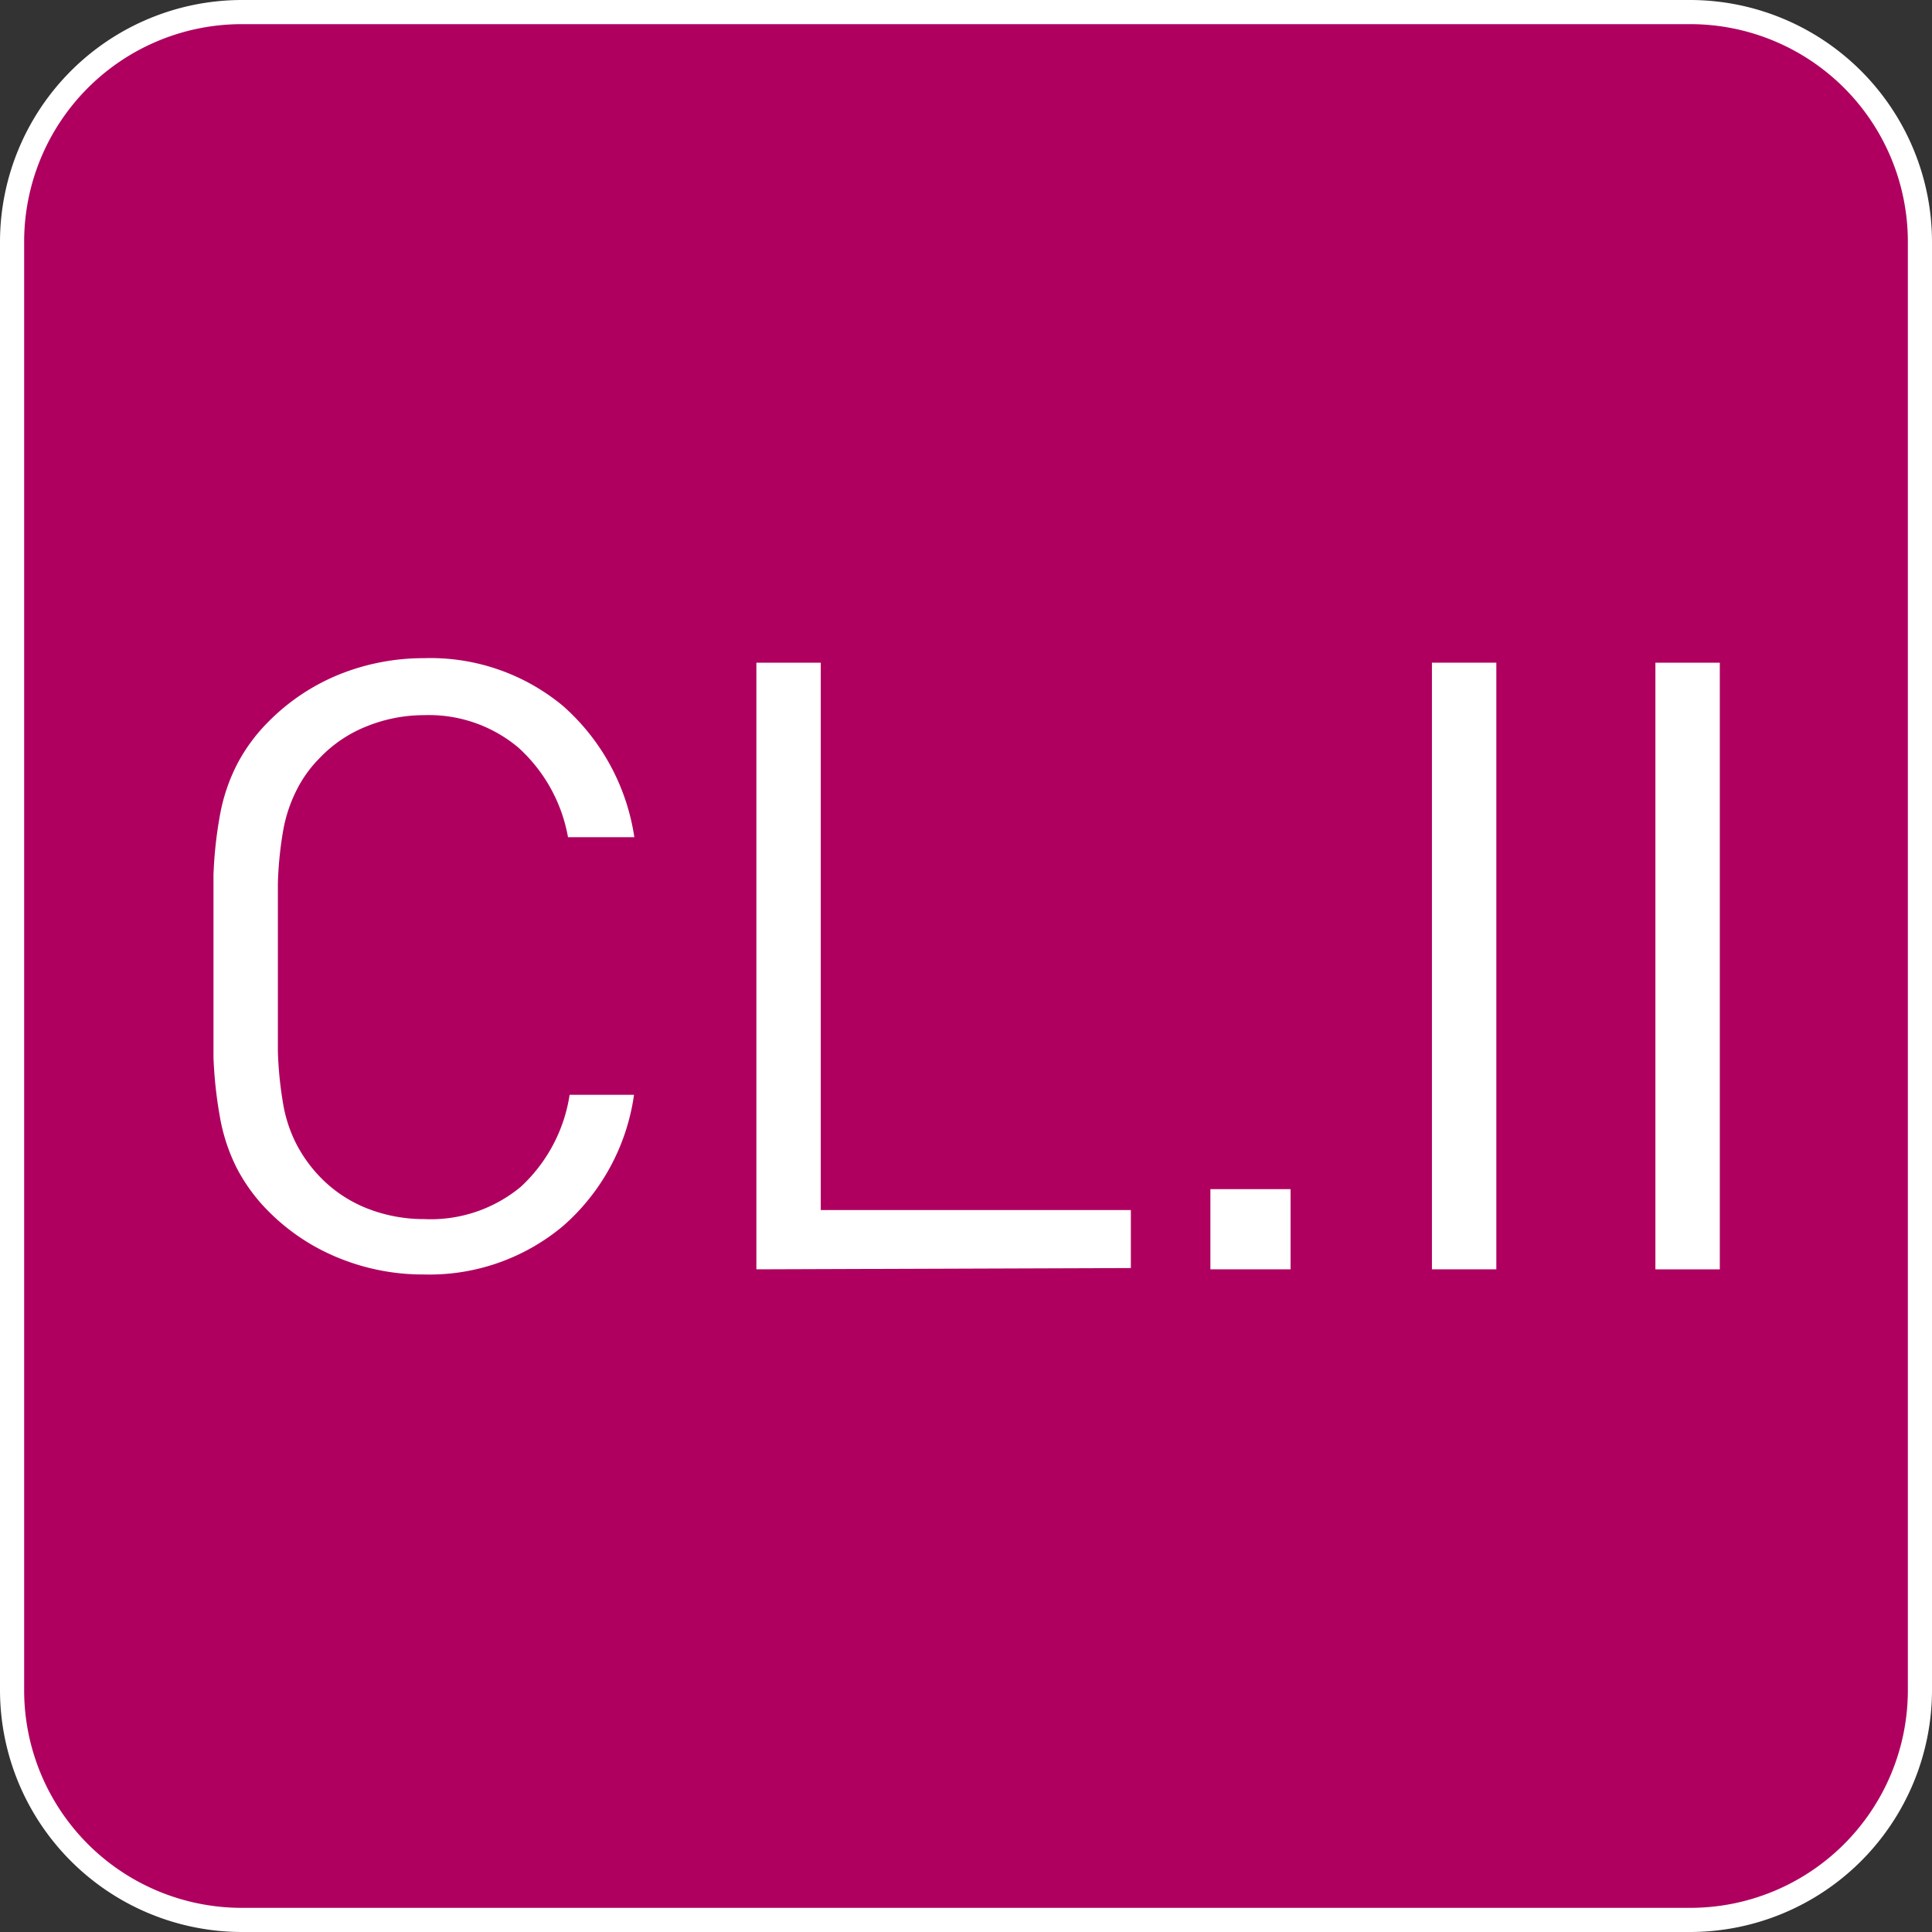 <svg id="Livello_1" data-name="Livello 1" xmlns="http://www.w3.org/2000/svg" viewBox="0 0 60 60"><rect x="0" y="0" width="60" height="60" fill="#333333" stroke="none"/><defs><style>.cls-1{fill:#af0060;}.cls-2{fill:#fff;}</style></defs><title>Classe_isolamento_2</title><g id="Classe_isolamento_2" data-name="Classe isolamento 2"><rect class="cls-1" x="0.37" y="0.38" width="59.25" height="59.25" rx="7.12" ry="7.12"/><path class="cls-2" d="M52.5.75A6.76,6.76,0,0,1,59.25,7.5v45a6.76,6.76,0,0,1-6.75,6.75H7.5A6.76,6.76,0,0,1,.75,52.5V7.5A6.76,6.76,0,0,1,7.5.75h45m0-.75H7.5A7.52,7.52,0,0,0,0,7.5v45A7.52,7.52,0,0,0,7.5,60h45A7.52,7.52,0,0,0,60,52.5V7.5A7.52,7.52,0,0,0,52.5,0Z"/><path class="cls-2" d="M17.48,38.08a6.46,6.46,0,0,1-4.31,1.5,6.91,6.91,0,0,1-2.62-.5,6.51,6.51,0,0,1-2.2-1.45,5.47,5.47,0,0,1-1-1.36,5.7,5.7,0,0,1-.52-1.58,13.17,13.17,0,0,1-.2-1.85c0-.65,0-1.6,0-2.83s0-2.18,0-2.84a12.93,12.93,0,0,1,.2-1.85,5.68,5.68,0,0,1,.52-1.56,5.39,5.39,0,0,1,1-1.36,6.55,6.55,0,0,1,2.2-1.46,7,7,0,0,1,2.62-.5,6.44,6.44,0,0,1,4.31,1.48A6.76,6.76,0,0,1,19.7,26H17.64a4.91,4.91,0,0,0-1.55-2.79,4.32,4.32,0,0,0-2.92-1,4.75,4.75,0,0,0-1.79.35,4.1,4.1,0,0,0-1.47,1,3.84,3.84,0,0,0-.71,1,4.51,4.51,0,0,0-.4,1.2,11.48,11.48,0,0,0-.17,1.67c0,.65,0,1.52,0,2.62s0,2,0,2.6a11.71,11.71,0,0,0,.17,1.67,4.31,4.31,0,0,0,.4,1.2,4.35,4.35,0,0,0,.71,1,4.14,4.14,0,0,0,1.47,1,4.8,4.8,0,0,0,1.79.34,4.38,4.38,0,0,0,3-1A4.89,4.89,0,0,0,17.69,34h2A6.64,6.64,0,0,1,17.48,38.08Z"/><path class="cls-2" d="M23.49,39.42V20.58h2v17h9.63v1.8Z"/><path class="cls-2" d="M37.59,39.42V36.93h2.49v2.49Z"/><path class="cls-2" d="M44.47,39.42V20.58h2V39.42Z"/><path class="cls-2" d="M51.41,39.42V20.58h2V39.42Z"/></g></svg>